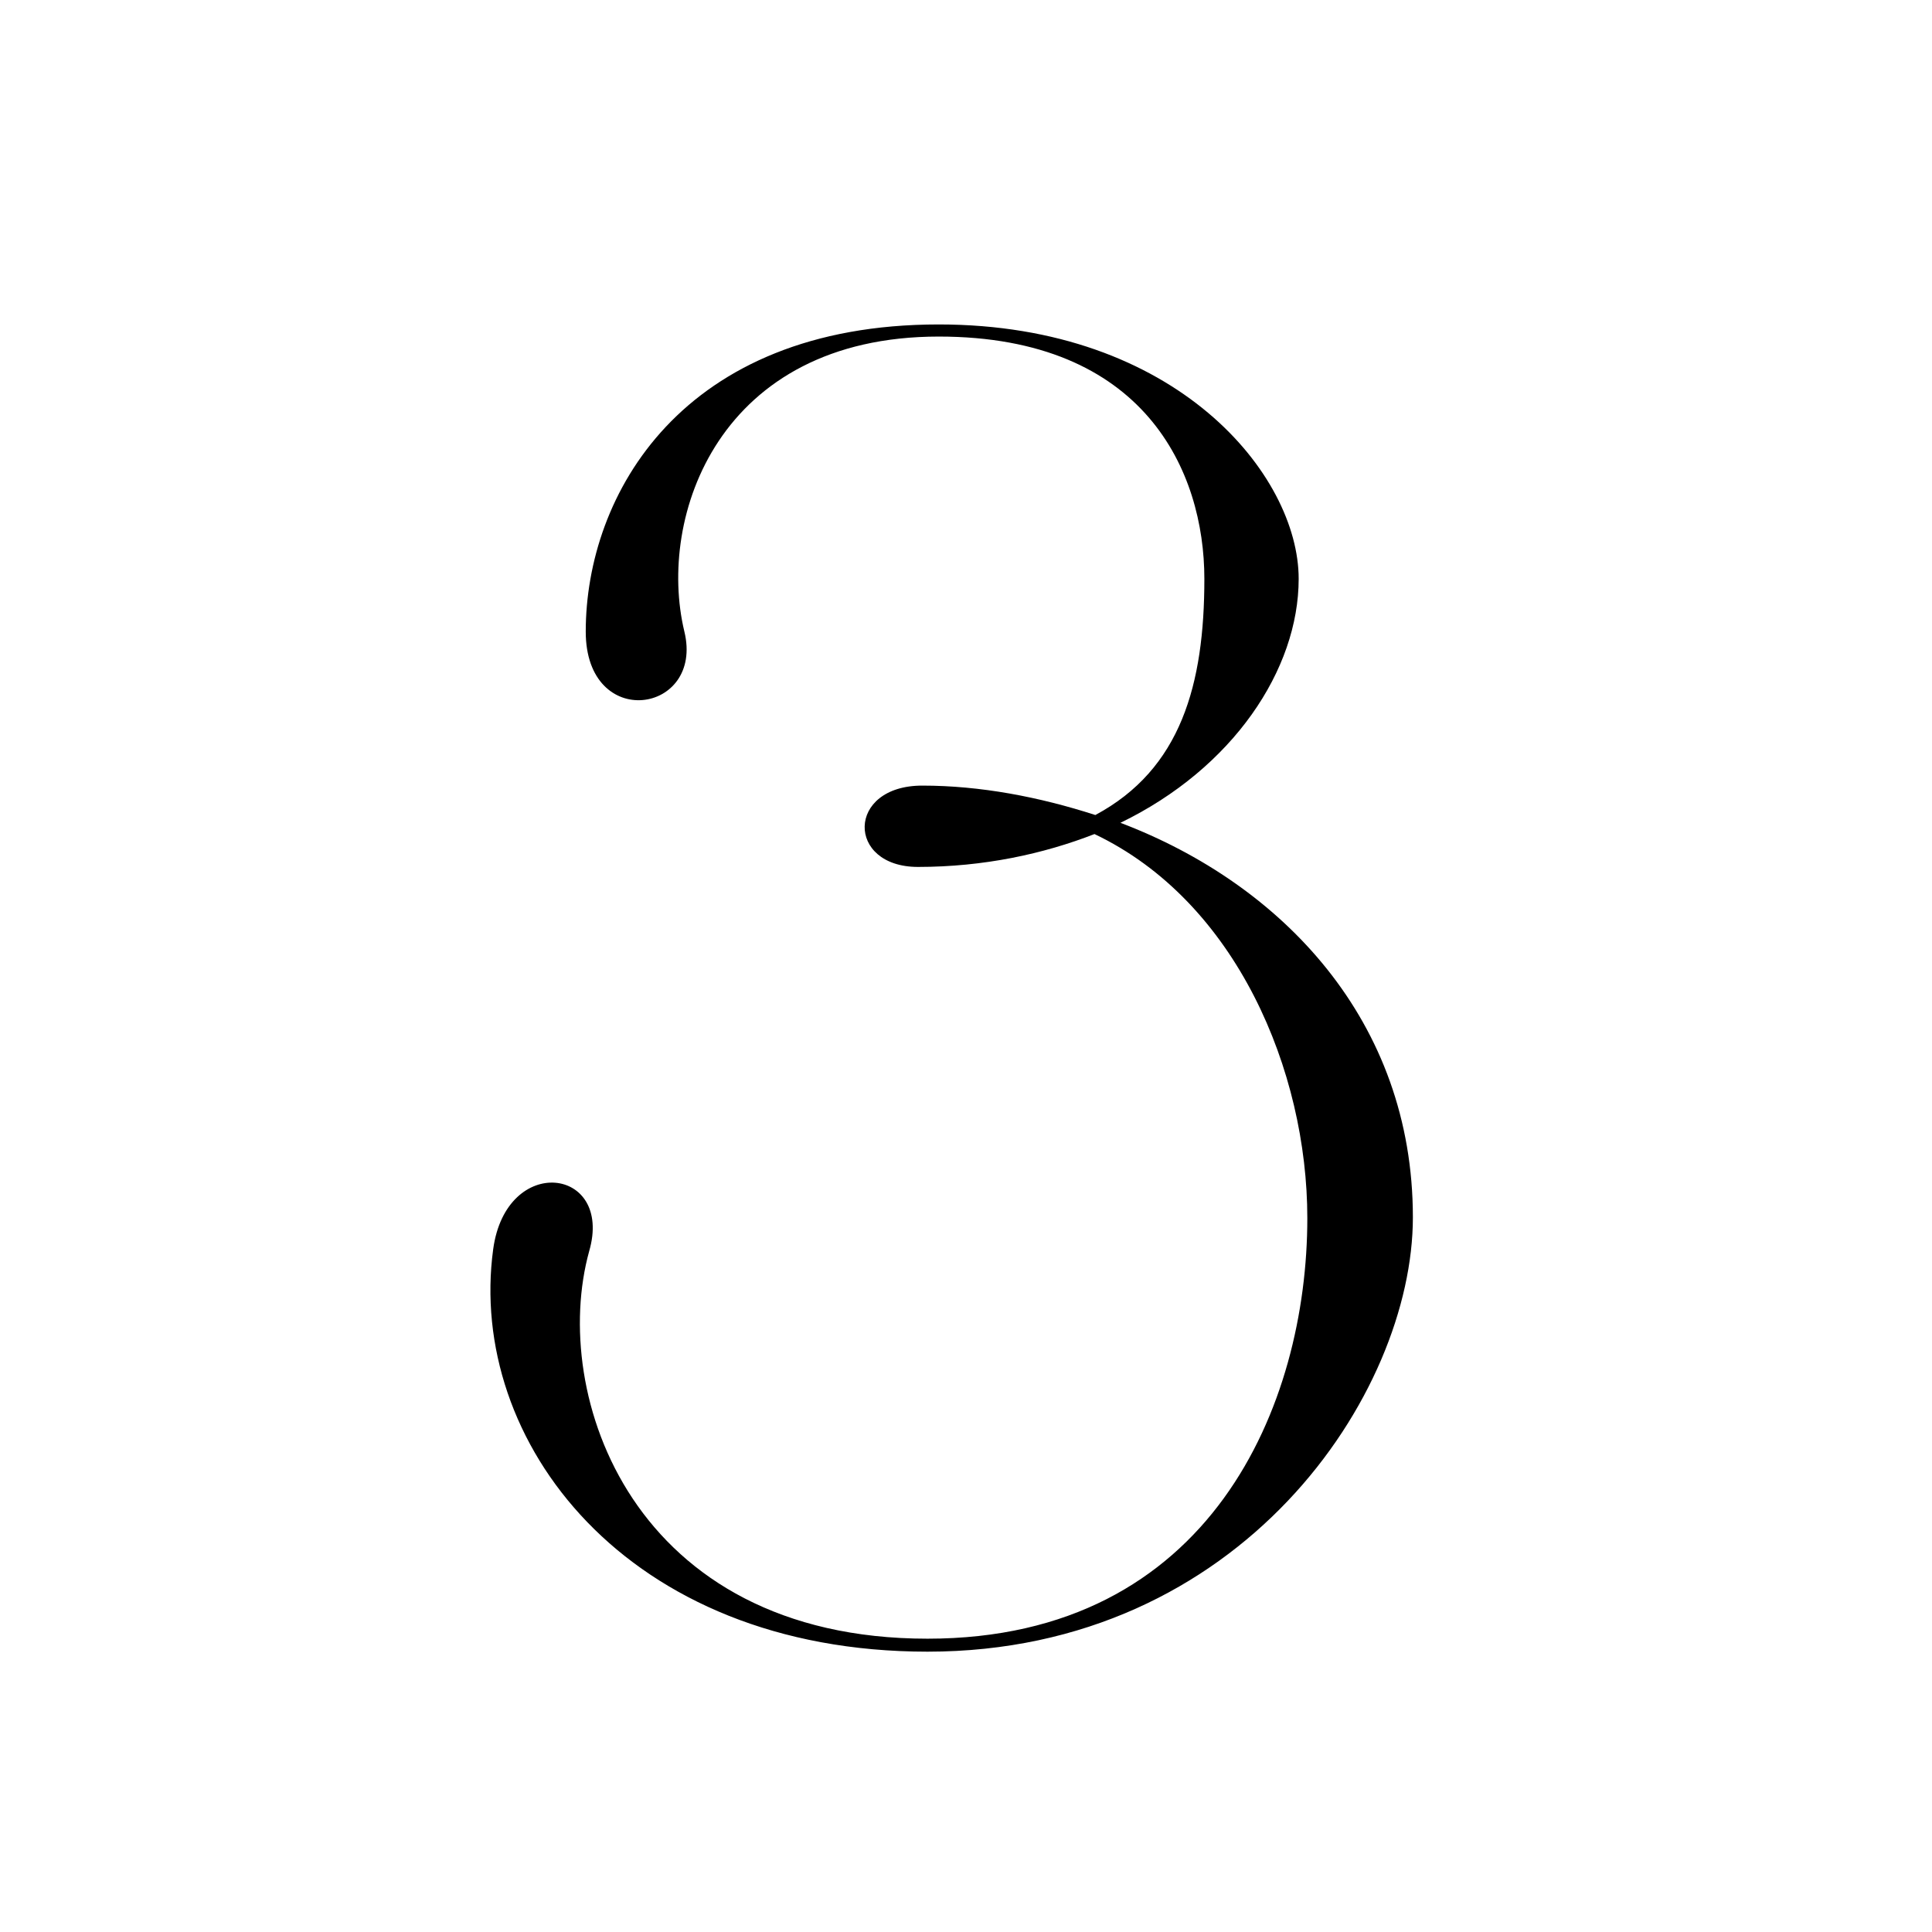 <?xml version="1.0" encoding="UTF-8"?> <!-- Generator: Adobe Illustrator 26.2.1, SVG Export Plug-In . SVG Version: 6.00 Build 0) --> <svg xmlns="http://www.w3.org/2000/svg" xmlns:xlink="http://www.w3.org/1999/xlink" id="Слой_1" x="0px" y="0px" viewBox="0 0 223.3 223.3" style="enable-background:new 0 0 223.3 223.3;" xml:space="preserve"> <g> <path d="M106.6,90.8c6.7,0,13.5,1.3,20,3.4c9.9-5.3,12.6-15.1,12.6-27.3c0-12.4-6.9-28-30.7-28c-25.4,0-32.6,20.8-29.4,34.1 c2.3,9.5-11.4,11.6-11.4,0c0-15.8,11.1-35.5,40.8-35.5c27.5,0,41.6,17.4,41.6,29.4c0,10.5-7.6,21.9-20.6,28.2 c18.7,7.1,33.8,22.9,33.8,45.6c0,20.4-19.8,50.2-56.1,50.2c-34.9,0-53.2-24.4-50.2-46.5c1.5-11.1,13.9-9.5,11.1,0.2 c-4.6,16.6,5,44.8,39.1,44.8c32.8,0,43.9-27.1,43.9-48.6c0-17-8.2-36.6-24.6-44.4c-5.9,2.3-12.8,3.8-20.4,3.8 C97.8,100.2,97.8,90.8,106.6,90.8z"></path> </g> </svg> 